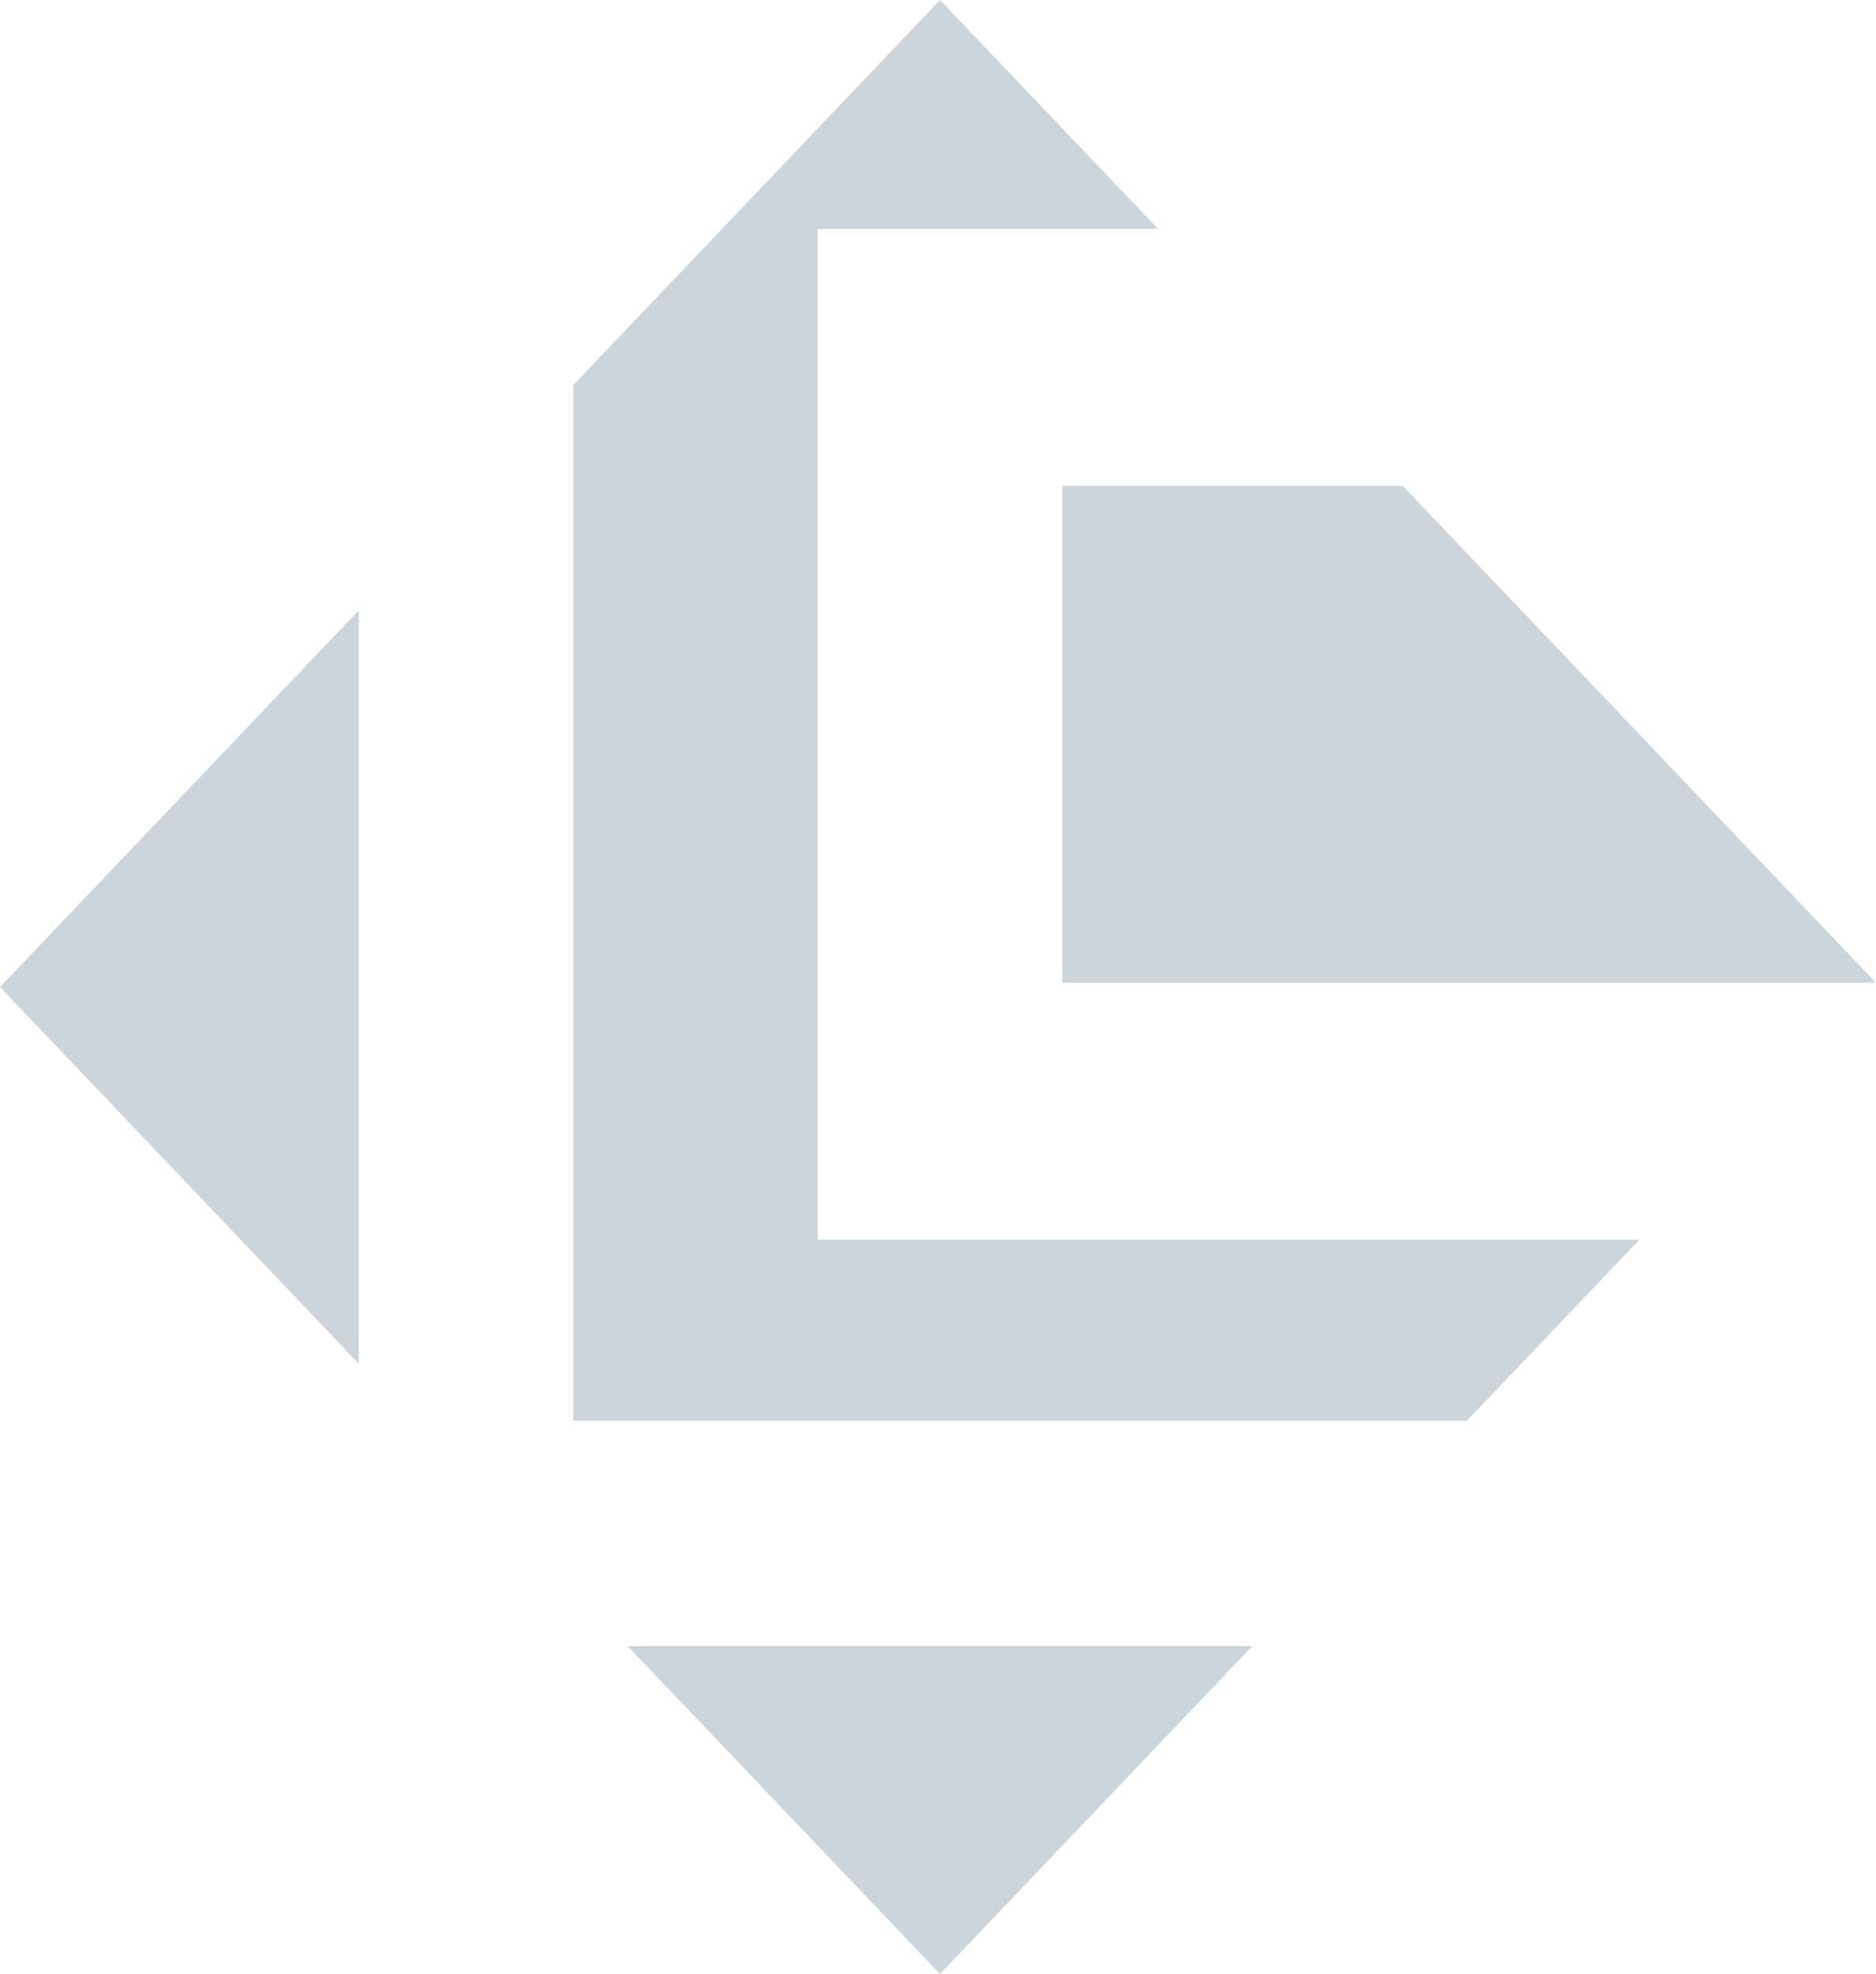<svg width="346" height="364" viewBox="0 0 346 364" fill="none" xmlns="http://www.w3.org/2000/svg">
<path d="M346 181.223L258.705 89.583H195.927V181.223H346Z" fill="#082E53" fill-opacity="0.2"/>
<path d="M105.754 262.002H270.532L302.366 228.582H150.813V42.209H213.578L173.37 0L105.754 70.982V262.002Z" fill="#082E53" fill-opacity="0.2"/>
<path d="M66.191 112.515L0 182L66.191 251.485V112.515Z" fill="#082E53" fill-opacity="0.2"/>
<path d="M115.772 303.535L173.37 364L230.968 303.535H115.772Z" fill="#082E53" fill-opacity="0.2"/>
</svg>
